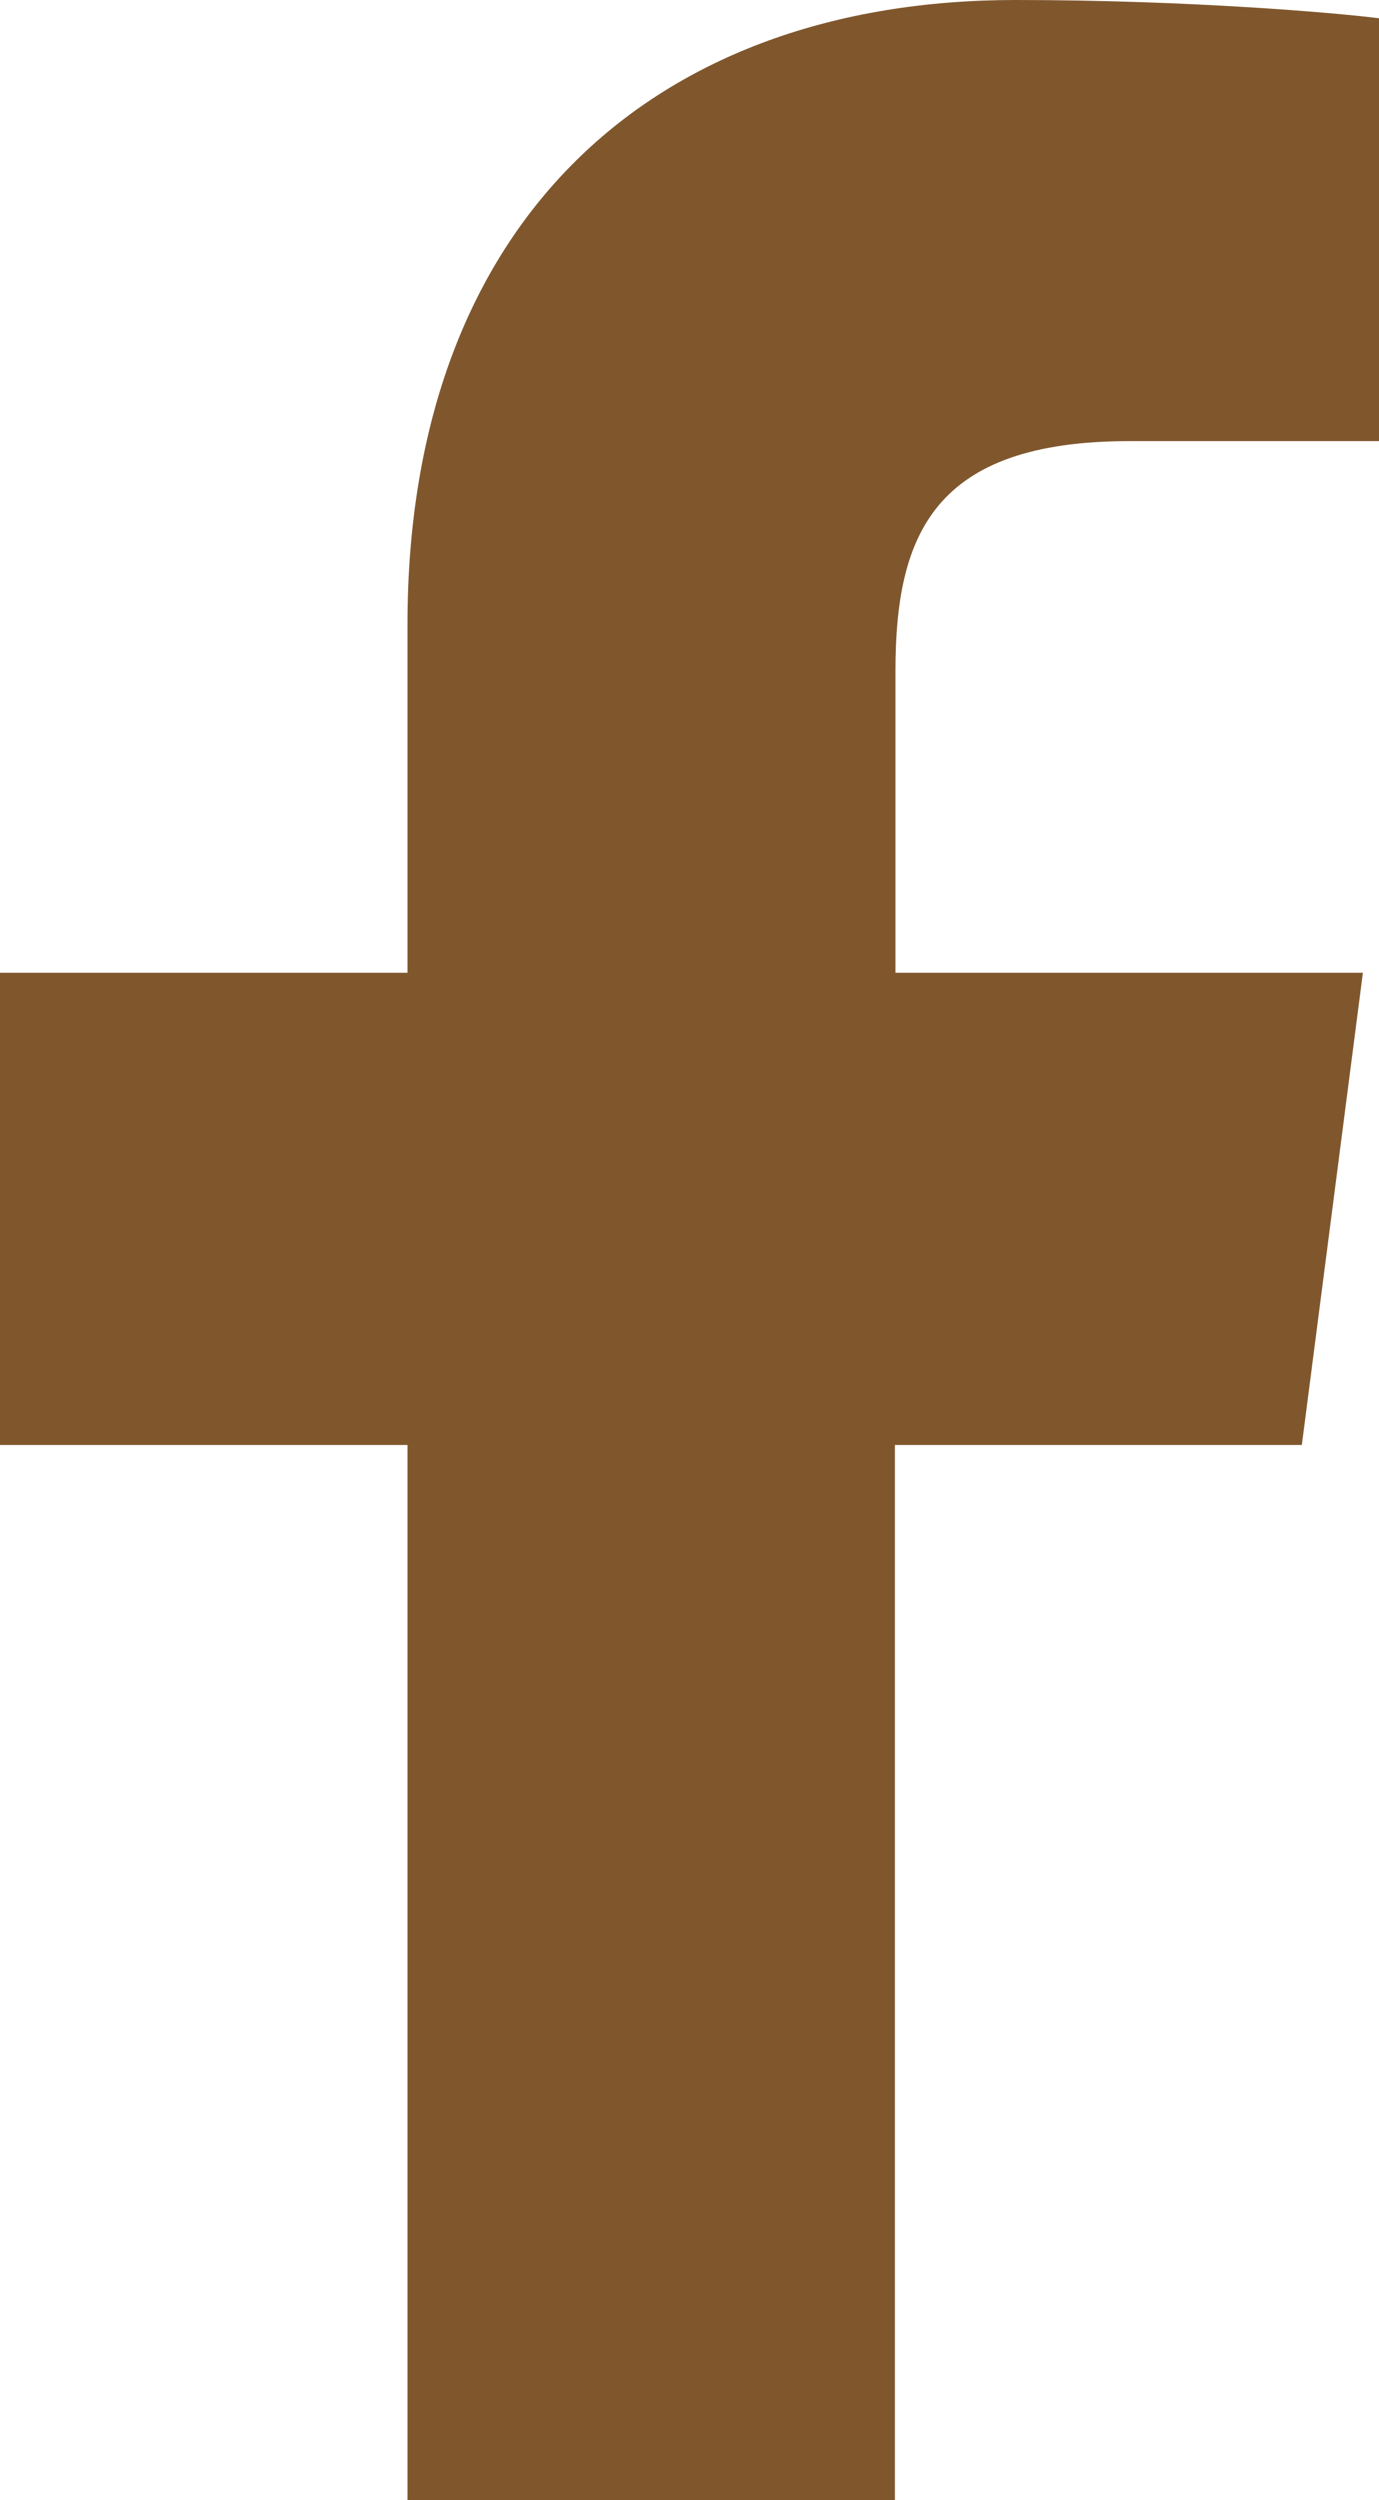 <?xml version="1.0" encoding="UTF-8"?><svg id="Laag_2" xmlns="http://www.w3.org/2000/svg" viewBox="0 0 24.84 45"><g id="_-Nav"><path d="m23.45,26.01l1.1-8.5h-8.42v-5.43c0-2.46.69-4.14,4.22-4.14h4.5V.33c-.78-.1-3.45-.33-6.56-.33C11.79,0,7.34,3.96,7.34,11.24v6.27H0v8.5h7.34v18.99h8.78v-18.99h7.32Z" fill="#80572d"/></g></svg>